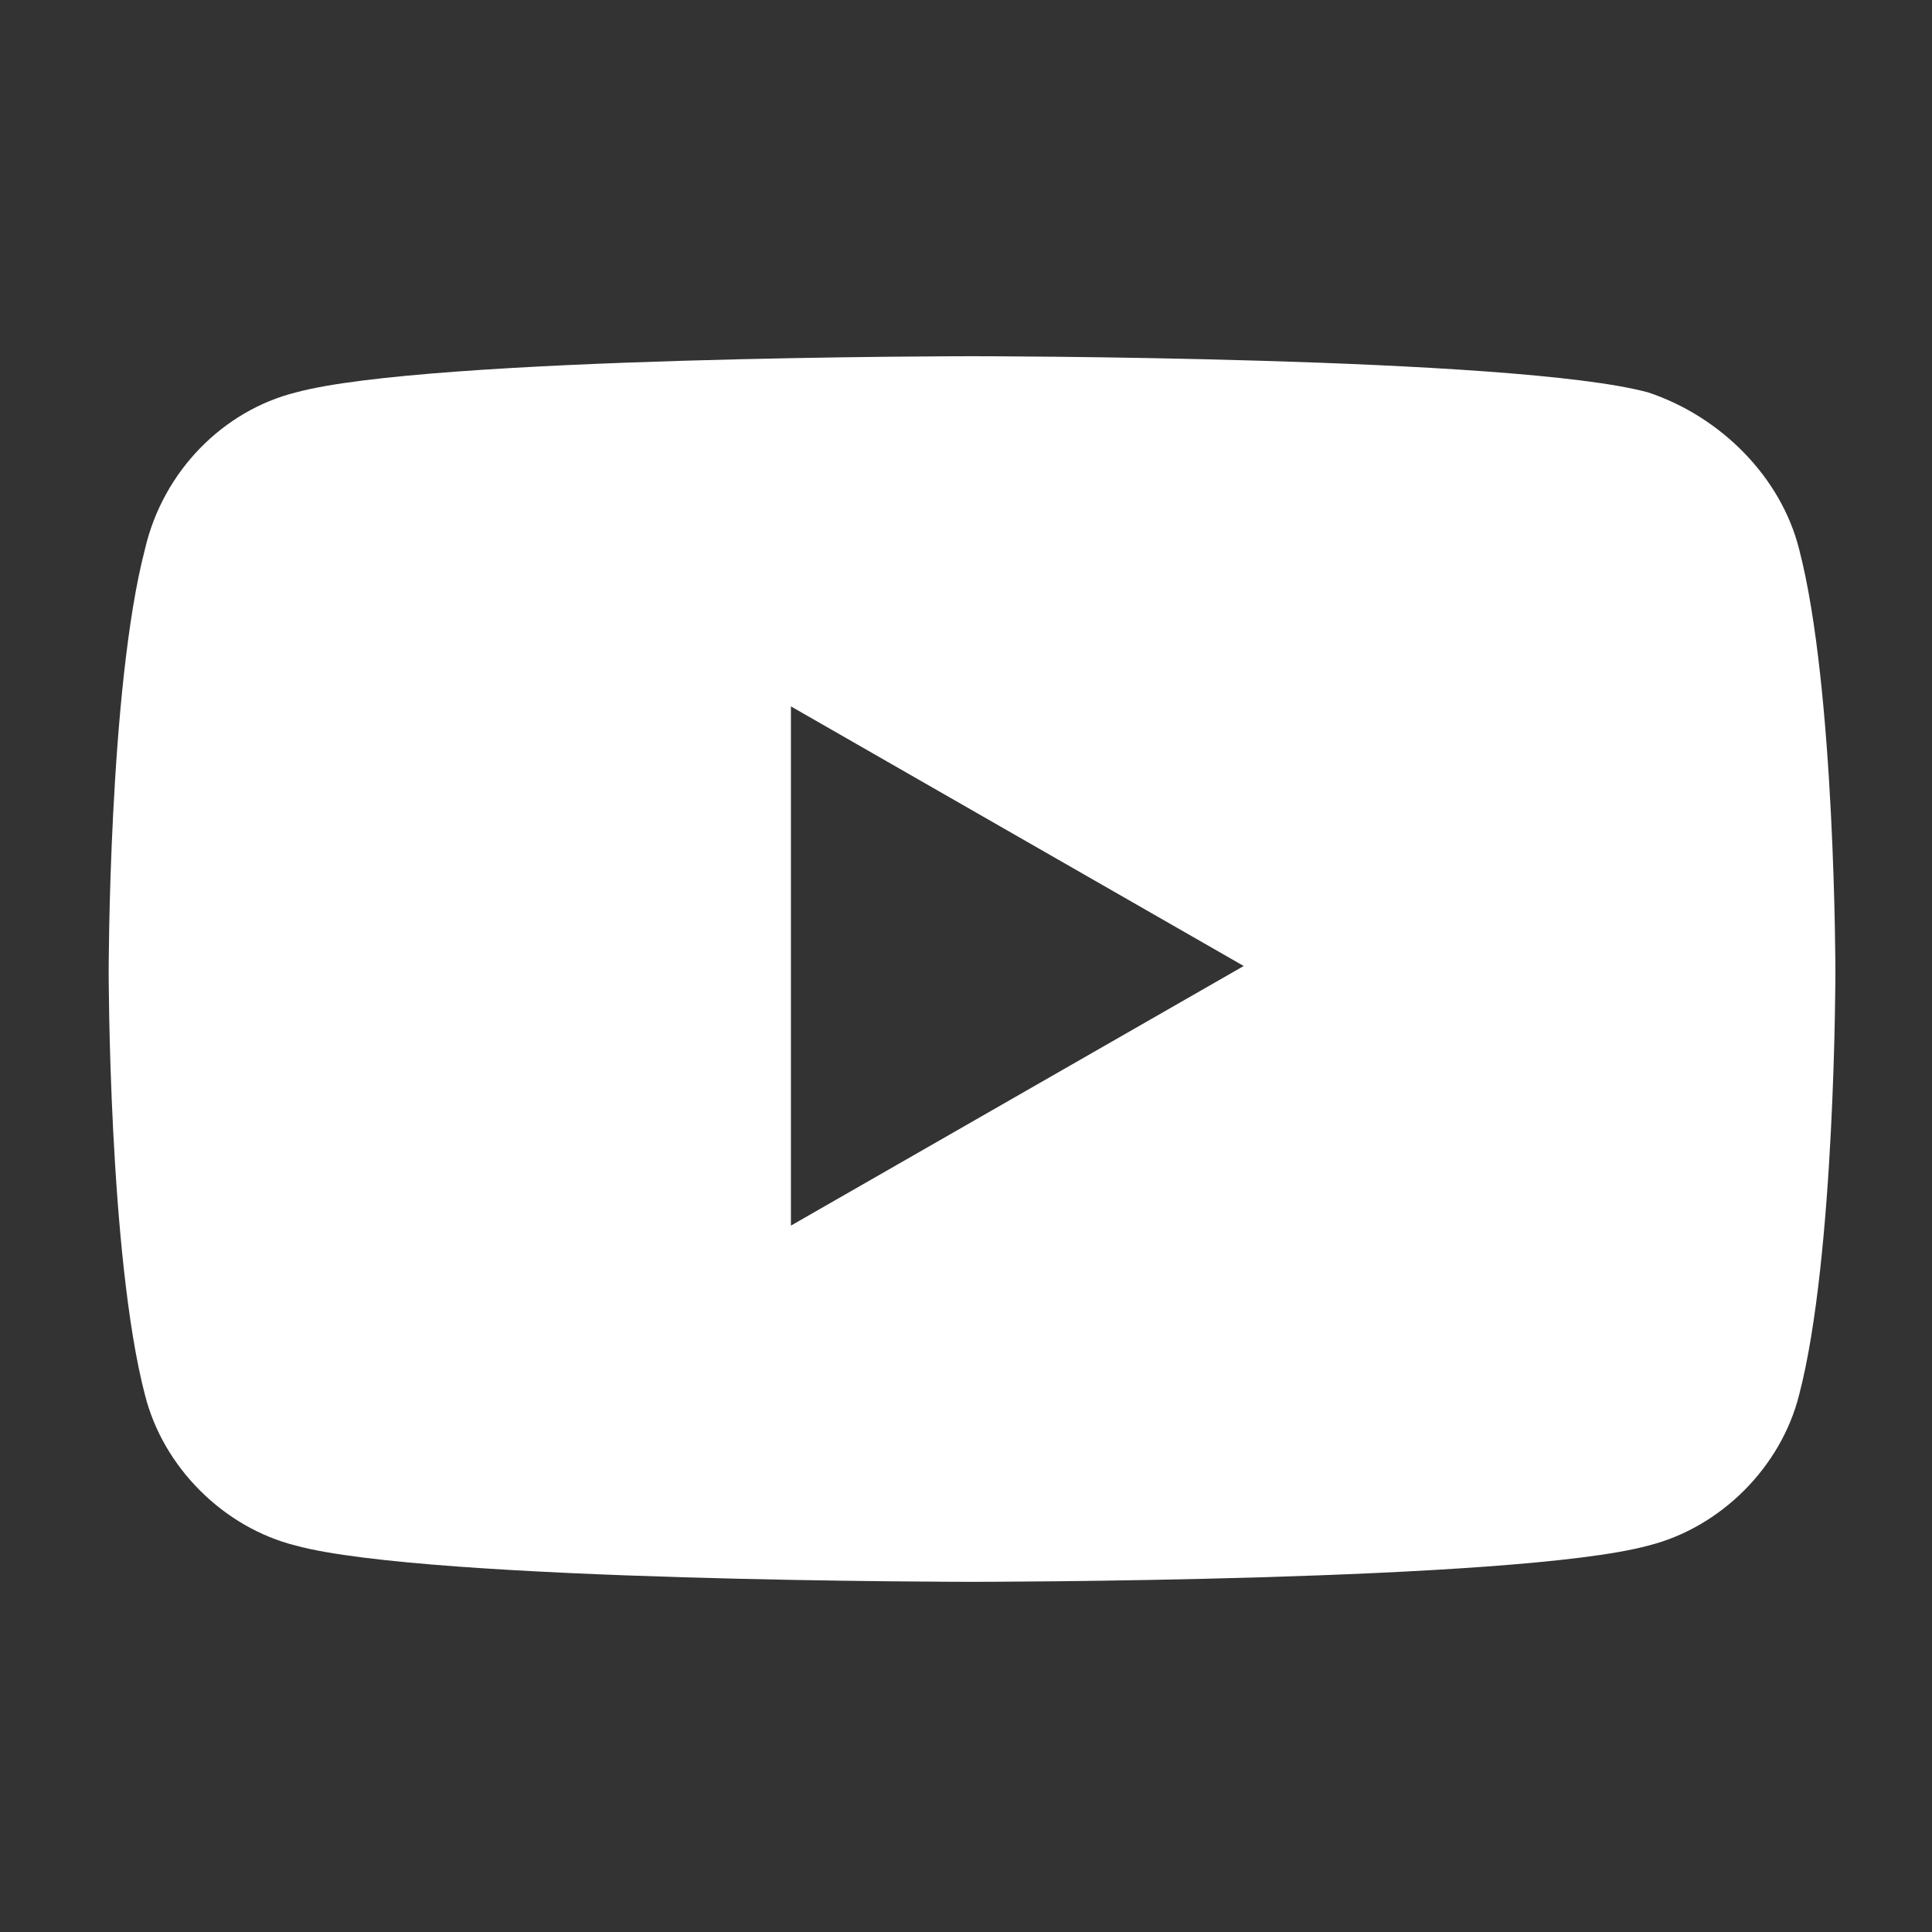 <?xml version="1.0" encoding="UTF-8"?>
<svg id="Capa_1" xmlns="http://www.w3.org/2000/svg" version="1.1" viewBox="0 0 32 32">
  <rect x="0" y="0" width="32" height="32" fill="#333333" stroke="none"/>
  <!-- Generator: Adobe Illustrator 30.0.0, SVG Export Plug-In . SVG Version: 2.1.1 Build 123)  -->
  <defs>
    <style>
      .st0 {
        fill: #fff;
      }
    </style>
  </defs>
  <path class="st0" d="M29.8,9.1c-.3-1.2-1.3-2.2-2.5-2.6-2.2-.6-11.2-.6-11.2-.6,0,0-9,0-11.2.6-1.2.3-2.2,1.3-2.5,2.6-.6,2.3-.6,7-.6,7,0,0,0,4.7.6,7,.3,1.2,1.3,2.2,2.5,2.5,2.2.6,11.2.6,11.2.6,0,0,9,0,11.2-.6,1.2-.3,2.2-1.3,2.5-2.5.6-2.3.6-7,.6-7,0,0,0-4.7-.6-7ZM13.1,20.3v-8.6l7.5,4.3-7.5,4.3h0Z"/>
</svg>